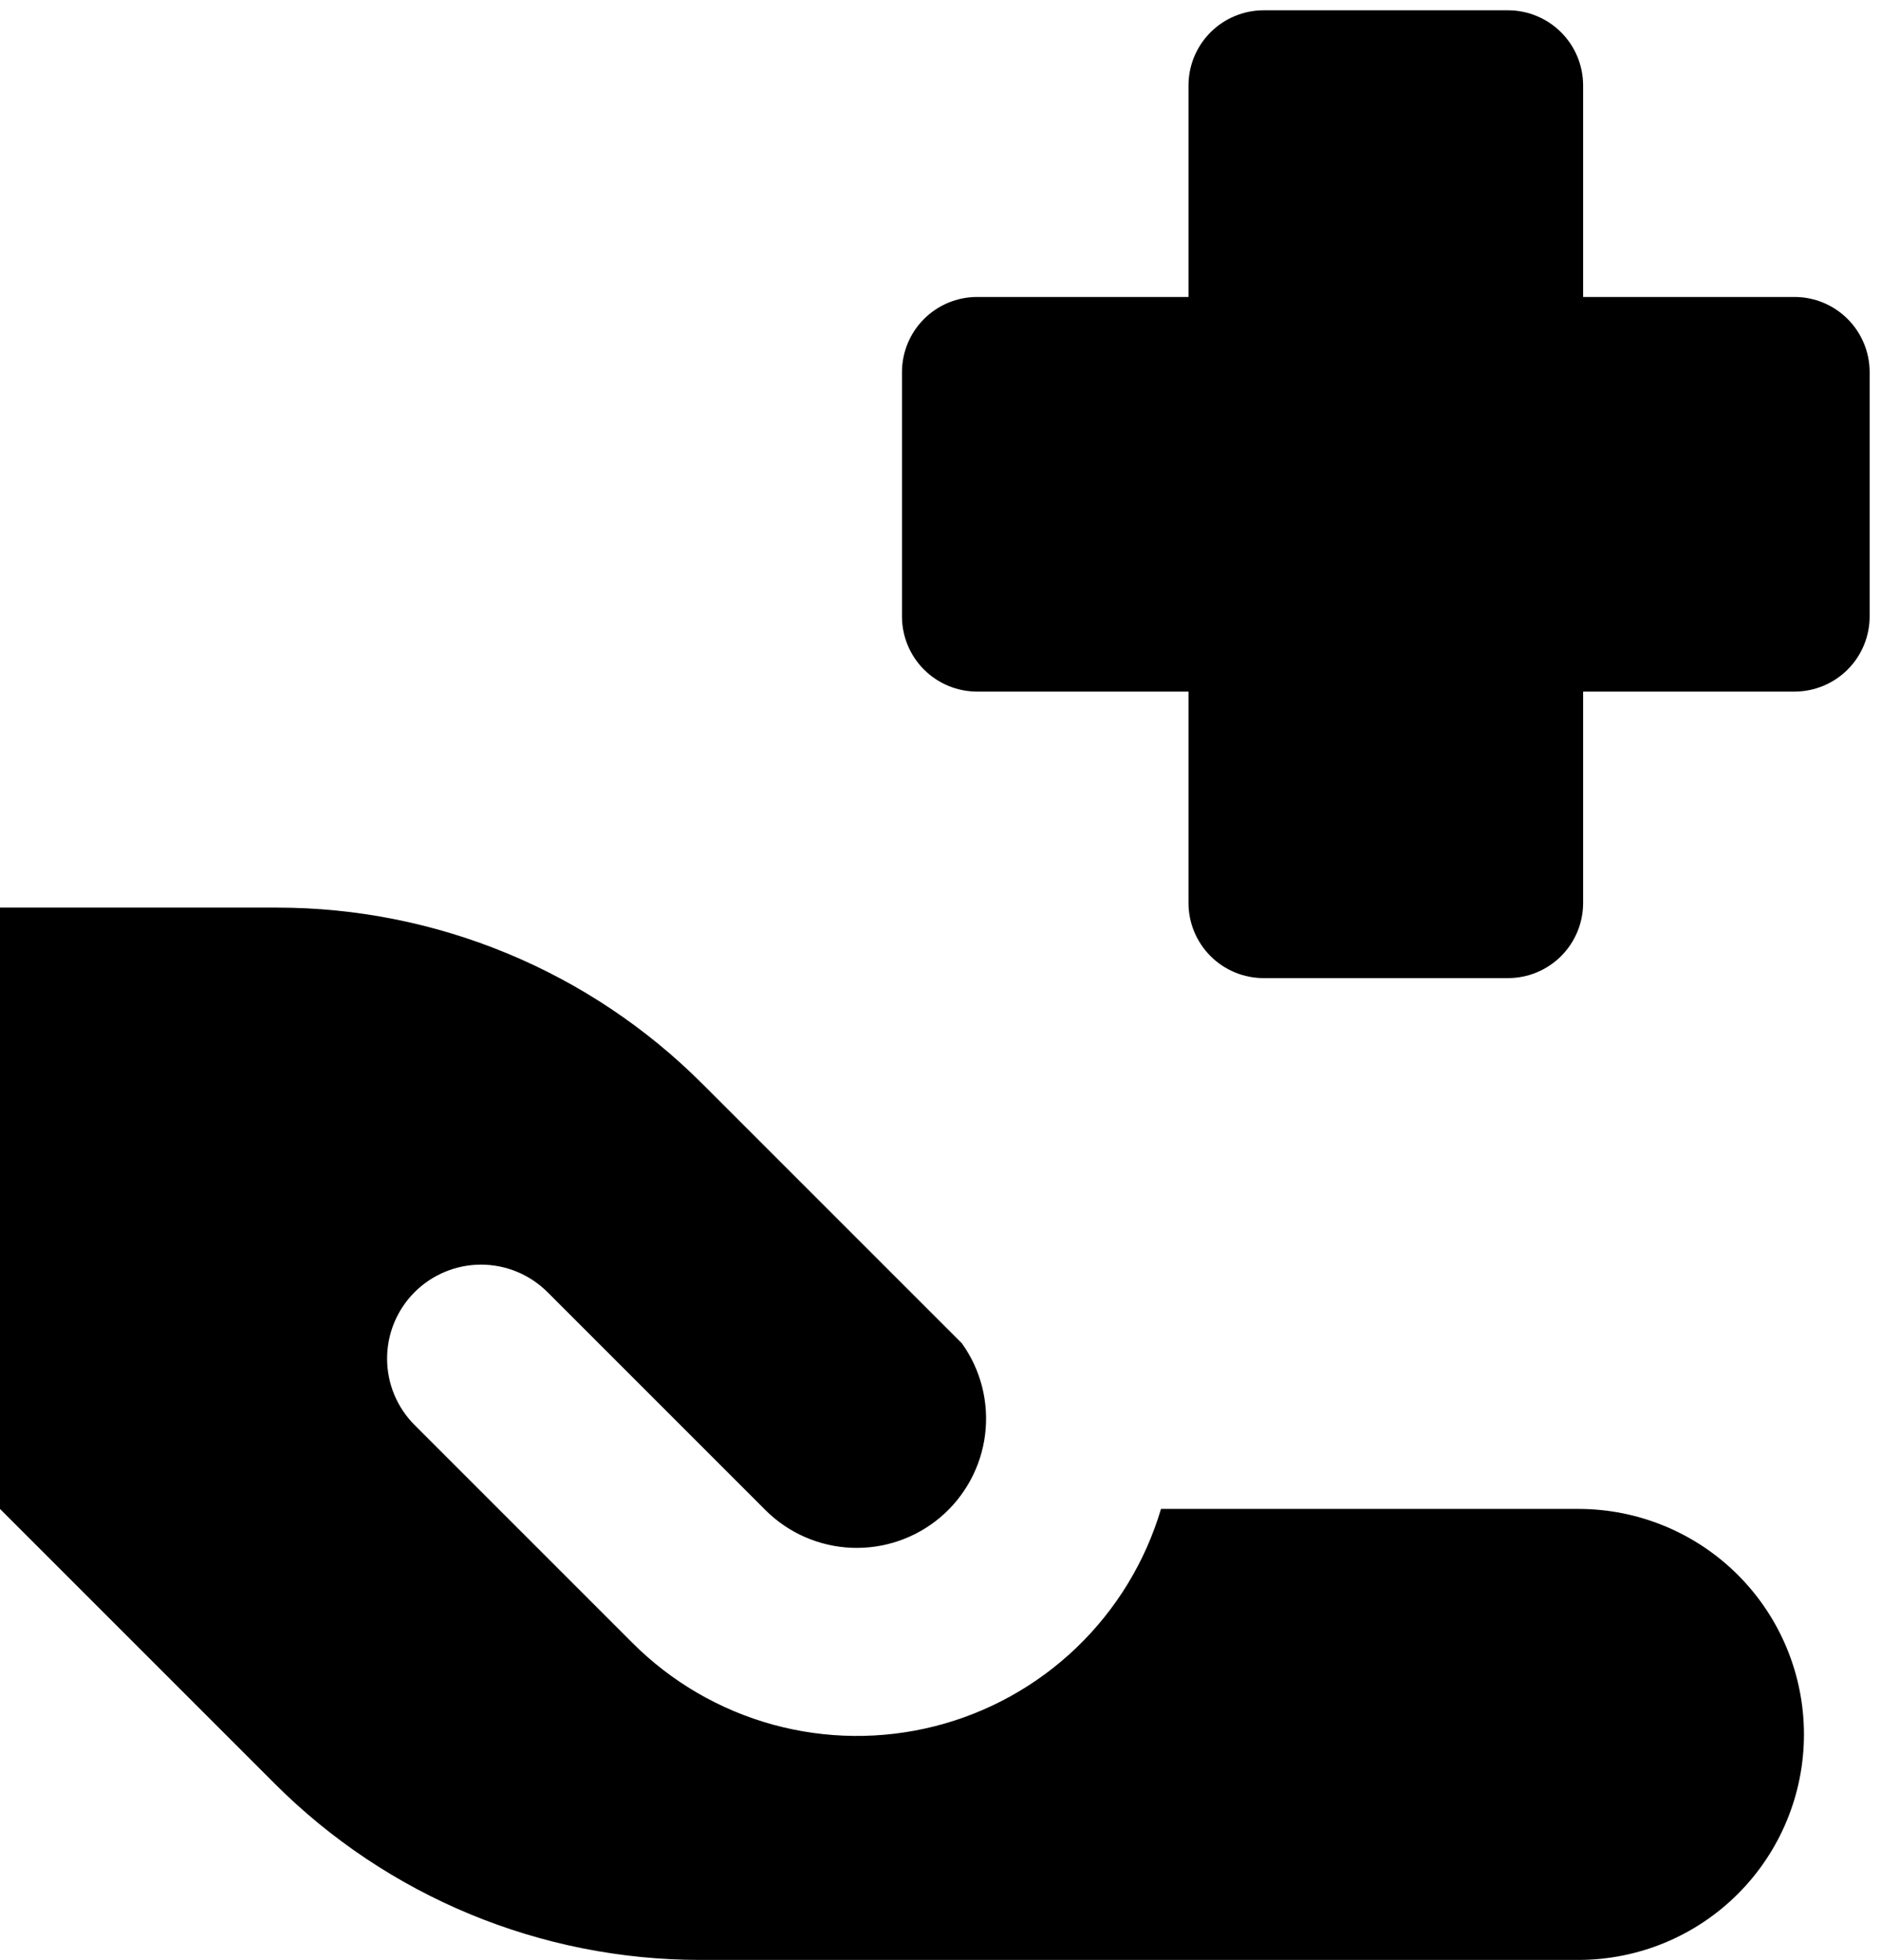 <svg width="143" height="149" viewBox="0 0 143 149" fill="none" xmlns="http://www.w3.org/2000/svg">
<path fill-rule="evenodd" clip-rule="evenodd" d="M90.354 6.497C90.354 4.982 90.956 3.528 92.028 2.457C93.1 1.385 94.553 0.783 96.069 0.783H114.64C116.156 0.783 117.609 1.385 118.681 2.457C119.752 3.528 120.354 4.982 120.354 6.497V22.577H136.423C137.938 22.577 139.392 23.179 140.463 24.251C141.535 25.322 142.137 26.776 142.137 28.291V46.863C142.137 48.378 141.535 49.832 140.463 50.903C139.392 51.975 137.938 52.577 136.423 52.577H120.354V68.646C120.354 70.161 119.752 71.615 118.681 72.686C117.609 73.758 116.156 74.36 114.64 74.36H96.069C94.553 74.36 93.1 73.758 92.028 72.686C90.956 71.615 90.354 70.161 90.354 68.646V52.577H74.286C72.77 52.577 71.317 51.975 70.245 50.903C69.174 49.832 68.571 48.378 68.571 46.863V28.291C68.571 26.776 69.174 25.322 70.245 24.251C71.317 23.179 72.77 22.577 74.286 22.577H90.354V6.497ZM21.063 69H0V114.714L20.891 135.606C25.137 139.852 30.177 143.221 35.725 145.519C41.272 147.817 47.218 149 53.223 149H120C124.547 149 128.907 147.194 132.122 143.979C135.337 140.764 137.143 136.404 137.143 131.857C137.143 127.311 135.337 122.95 132.122 119.735C128.907 116.52 124.547 114.714 120 114.714H88.263C87.075 118.721 84.866 122.35 81.853 125.245C78.84 128.141 75.126 130.204 71.075 131.232C67.025 132.259 62.777 132.217 58.747 131.109C54.718 130 51.046 127.864 48.091 124.909L31.52 108.337C30.857 107.674 30.33 106.886 29.971 106.02C29.612 105.153 29.428 104.224 29.428 103.286C29.428 102.348 29.612 101.419 29.971 100.552C30.33 99.685 30.857 98.898 31.52 98.234C32.183 97.571 32.971 97.045 33.838 96.686C34.704 96.327 35.633 96.142 36.571 96.142C37.51 96.142 38.438 96.327 39.305 96.686C40.172 97.045 40.959 97.571 41.623 98.234L58.194 114.806C59.94 116.547 62.276 117.569 64.74 117.669C67.204 117.768 69.615 116.938 71.496 115.343C73.376 113.747 74.588 111.503 74.891 109.056C75.194 106.609 74.566 104.137 73.131 102.131L53.394 82.394C49.149 78.148 44.109 74.779 38.561 72.481C33.014 70.183 27.068 69 21.063 69Z" fill="black"/>
</svg>

